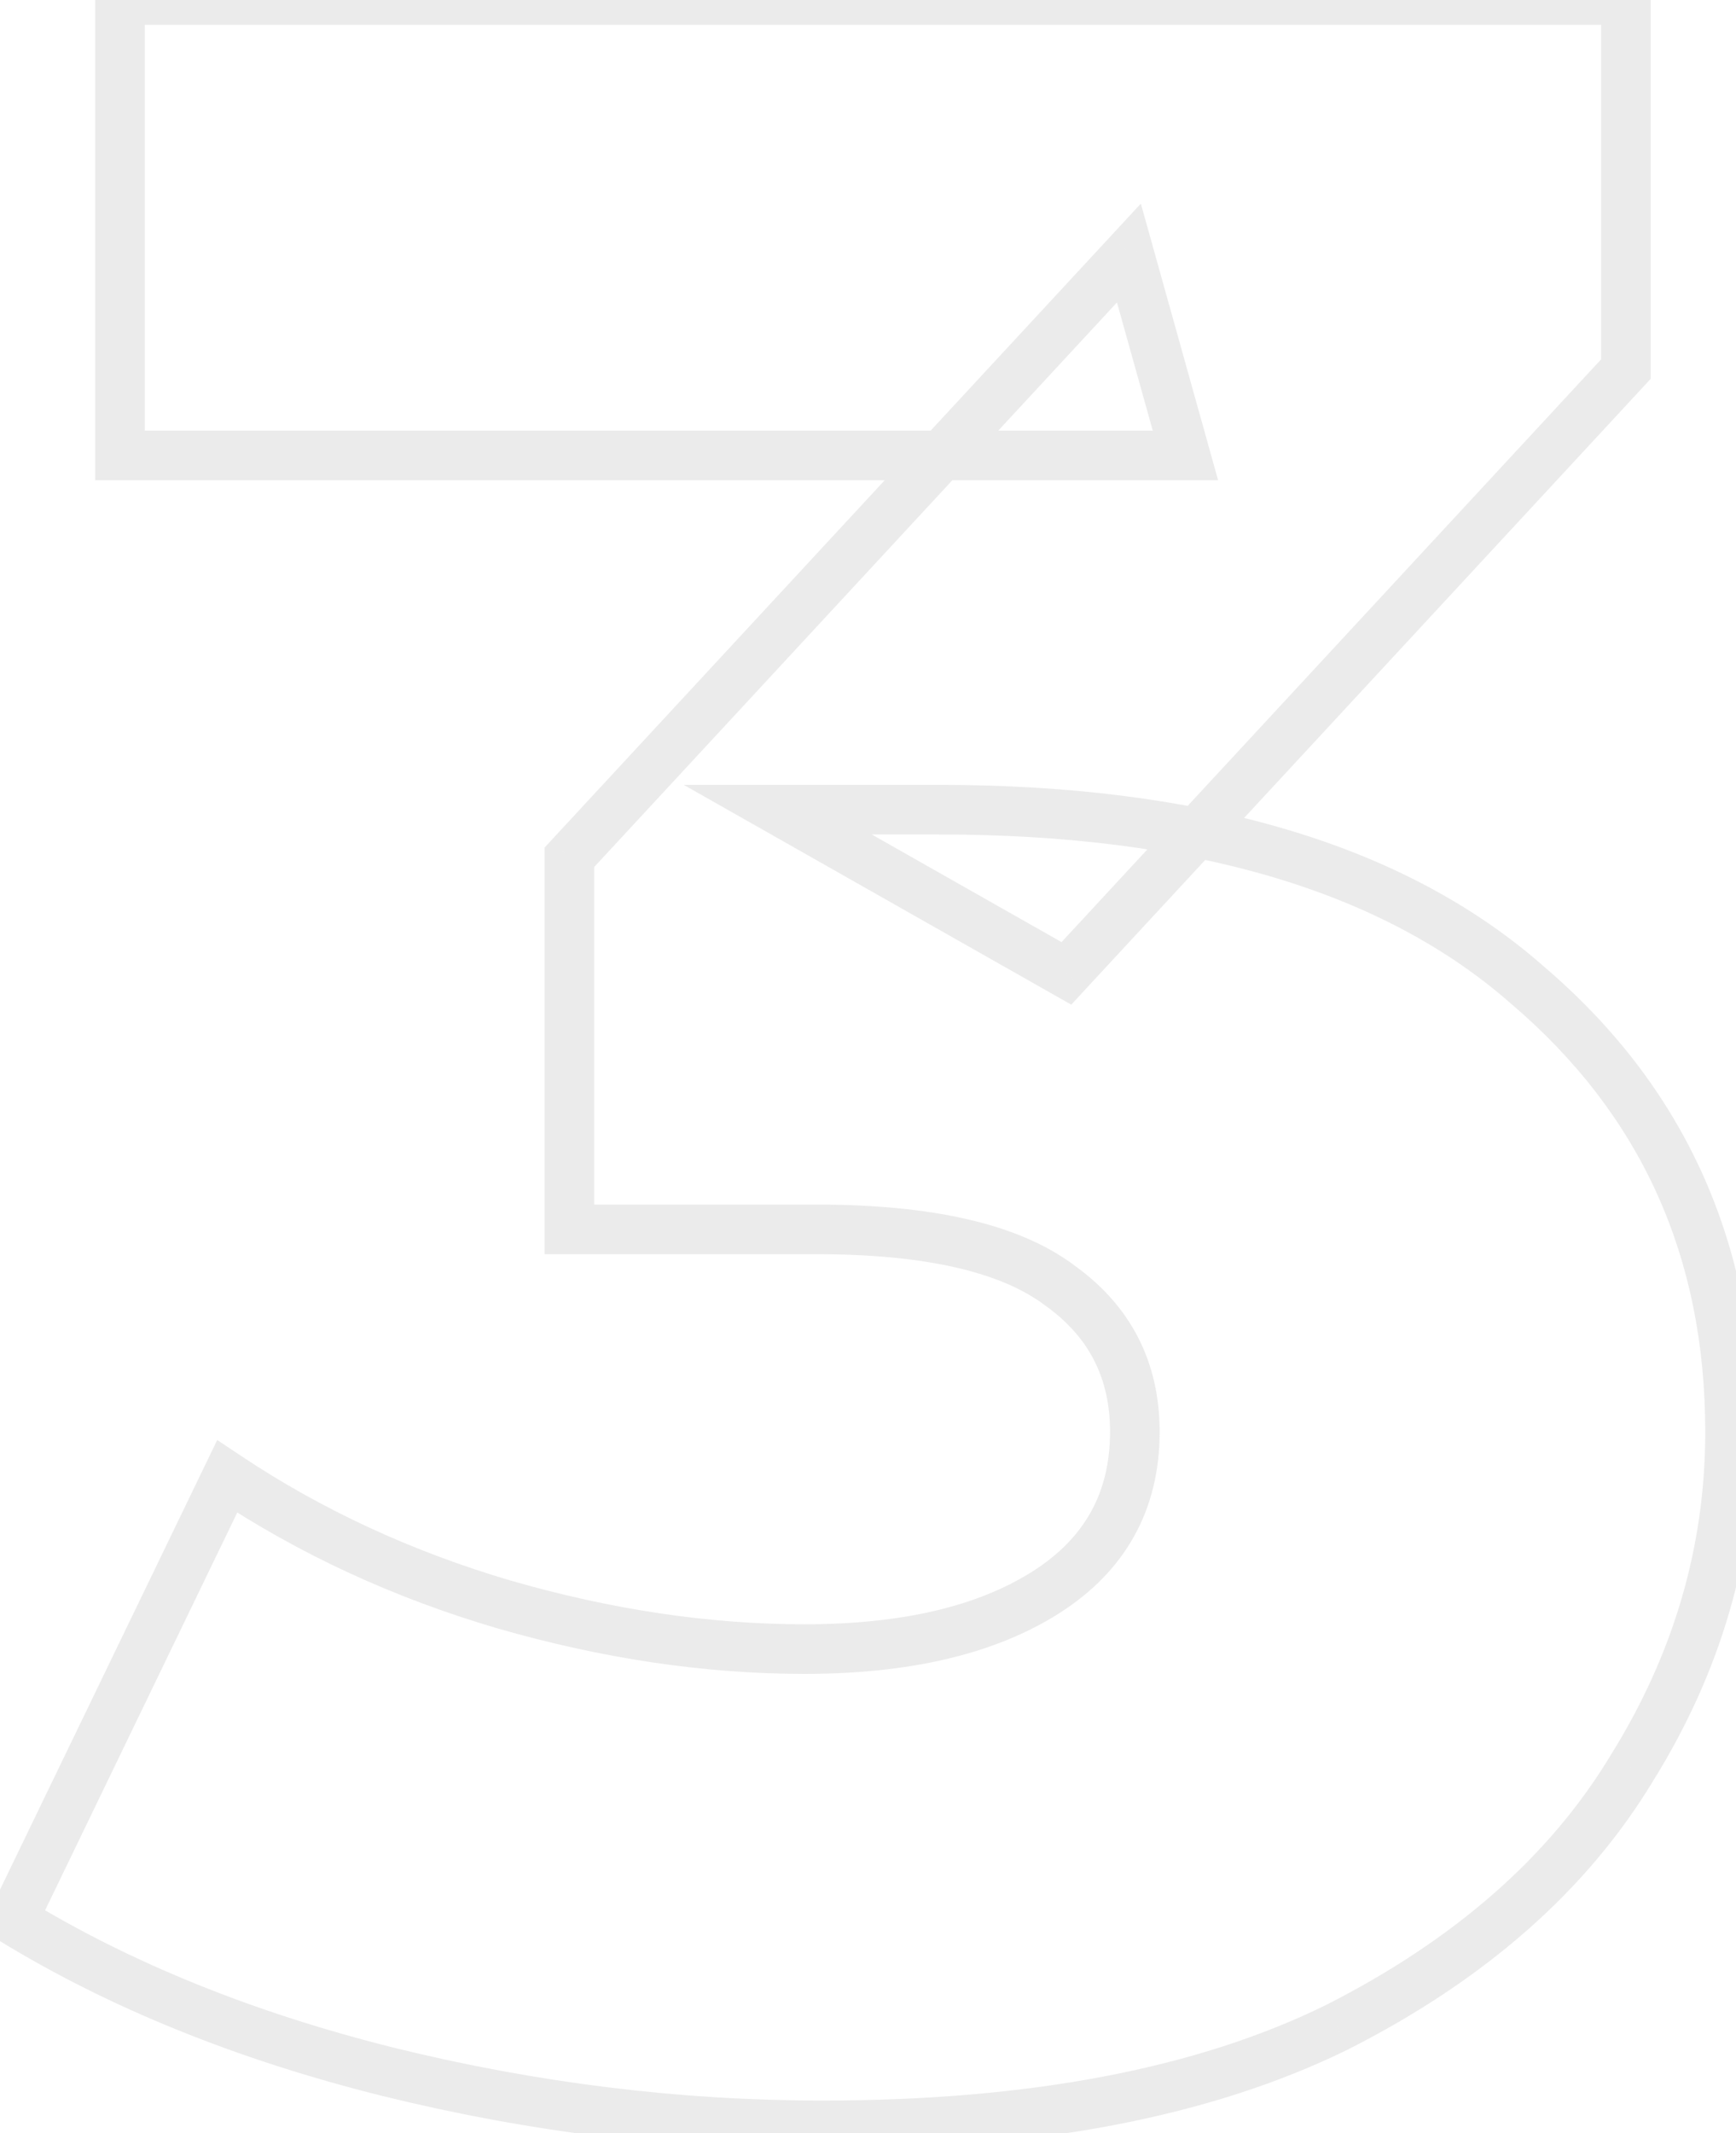 <svg width="70" height="86" viewBox="0 0 70 86" fill="none" xmlns="http://www.w3.org/2000/svg">
<mask id="path-1-outside-1_1791_18373" maskUnits="userSpaceOnUse" x="-1" y="-1" width="72" height="88" fill="black">
<rect fill="white" x="-1" y="-1" width="72" height="88"/>
<path d="M33.16 85.68C27.32 85.68 21.48 84.96 15.64 83.52C9.88 82.08 4.84 80.04 0.52 77.4L9.16 59.52C12.52 61.76 16.24 63.48 20.32 64.68C24.48 65.88 28.52 66.48 32.44 66.48C36.52 66.48 39.76 65.72 42.16 64.2C44.56 62.68 45.76 60.52 45.76 57.72C45.76 55.24 44.76 53.28 42.76 51.84C40.76 50.32 37.48 49.56 32.92 49.56H22.96V34.56L45.52 10.2L47.8 18.36H4.84V-5.72205e-06H65.56V14.88L43 39.24L31.36 32.64H37.84C48.32 32.64 56.24 35 61.6 39.72C67.04 44.36 69.76 50.36 69.76 57.72C69.76 62.52 68.44 67.04 65.8 71.28C63.24 75.52 59.28 79 53.92 81.72C48.56 84.36 41.64 85.68 33.16 85.68Z"/>
</mask>
<path d="M15.64 83.52L15.398 84.49L15.401 84.491L15.64 83.52ZM0.52 77.4L-0.38 76.965L-0.775 77.781L-0.001 78.253L0.52 77.4ZM9.16 59.52L9.715 58.688L8.759 58.051L8.26 59.085L9.16 59.52ZM20.32 64.68L20.038 65.639L20.043 65.641L20.32 64.68ZM42.16 64.2L42.695 65.045H42.695L42.16 64.2ZM42.76 51.84L42.155 52.636L42.165 52.644L42.176 52.651L42.76 51.84ZM22.96 49.56H21.96V50.56H22.96V49.56ZM22.96 34.56L22.226 33.88L21.96 34.168V34.56H22.96ZM45.52 10.2L46.483 9.931L46.002 8.208L44.786 9.521L45.52 10.2ZM47.8 18.36V19.36H49.118L48.763 18.091L47.8 18.36ZM4.84 18.36H3.84V19.36H4.84V18.36ZM4.84 -5.72205e-06V-1H3.84V-5.72205e-06H4.84ZM65.56 -5.72205e-06H66.56V-1H65.56V-5.72205e-06ZM65.56 14.88L66.294 15.559L66.56 15.272V14.88H65.56ZM43 39.24L42.507 40.11L43.196 40.501L43.734 39.919L43 39.24ZM31.36 32.64V31.64H27.569L30.867 33.51L31.36 32.64ZM61.6 39.72L60.939 40.471L60.945 40.476L60.951 40.481L61.6 39.72ZM65.8 71.28L64.951 70.751L64.944 70.763L65.8 71.28ZM53.92 81.72L54.362 82.617L54.373 82.612L53.92 81.72ZM33.16 84.68C27.403 84.68 21.643 83.97 15.879 82.549L15.401 84.491C21.317 85.95 27.237 86.68 33.16 86.68V84.68ZM15.883 82.55C10.204 81.13 5.261 79.126 1.041 76.547L-0.001 78.253C4.418 80.954 9.556 83.03 15.398 84.49L15.883 82.55ZM1.42 77.835L10.06 59.955L8.26 59.085L-0.38 76.965L1.42 77.835ZM8.605 60.352C12.054 62.651 15.866 64.412 20.038 65.639L20.602 63.721C16.614 62.548 12.986 60.869 9.715 58.688L8.605 60.352ZM20.043 65.641C24.284 66.864 28.417 67.48 32.44 67.48V65.48C28.623 65.48 24.676 64.896 20.597 63.719L20.043 65.641ZM32.44 67.48C36.631 67.48 40.08 66.701 42.695 65.045L41.625 63.355C39.44 64.739 36.409 65.48 32.44 65.48V67.48ZM42.695 65.045C45.379 63.345 46.76 60.869 46.76 57.72H44.76C44.76 60.171 43.741 62.015 41.625 63.355L42.695 65.045ZM46.76 57.72C46.76 54.921 45.607 52.658 43.344 51.029L42.176 52.651C43.913 53.902 44.76 55.559 44.76 57.72H46.76ZM43.365 51.044C41.098 49.321 37.542 48.56 32.92 48.56V50.56C37.418 50.56 40.422 51.319 42.155 52.636L43.365 51.044ZM32.92 48.56H22.96V50.56H32.92V48.56ZM23.96 49.56V34.56H21.96V49.56H23.96ZM23.694 35.239L46.254 10.88L44.786 9.521L22.226 33.88L23.694 35.239ZM44.557 10.469L46.837 18.629L48.763 18.091L46.483 9.931L44.557 10.469ZM47.8 17.36H4.84V19.36H47.8V17.36ZM5.84 18.36V-5.72205e-06H3.84V18.36H5.84ZM4.84 1H65.56V-1H4.84V1ZM64.56 -5.72205e-06V14.88H66.56V-5.72205e-06H64.56ZM64.826 14.2L42.266 38.56L43.734 39.919L66.294 15.559L64.826 14.2ZM43.493 38.37L31.853 31.77L30.867 33.51L42.507 40.11L43.493 38.37ZM31.36 33.64H37.84V31.64H31.36V33.64ZM37.84 33.64C48.188 33.64 55.831 35.972 60.939 40.471L62.261 38.969C56.649 34.028 48.452 31.64 37.84 31.64V33.64ZM60.951 40.481C66.161 44.925 68.76 50.643 68.76 57.72H70.76C70.76 50.077 67.919 43.795 62.249 38.959L60.951 40.481ZM68.76 57.72C68.76 62.325 67.497 66.663 64.951 70.751L66.649 71.809C69.383 67.417 70.76 62.715 70.76 57.72H68.76ZM64.944 70.763C62.5 74.812 58.696 78.175 53.468 80.828L54.373 82.612C59.864 79.825 63.98 76.228 66.656 71.797L64.944 70.763ZM53.478 80.823C48.301 83.373 41.547 84.68 33.16 84.68V86.68C41.733 86.68 48.819 85.347 54.362 82.617L53.478 80.823Z" fill="#9B9B9B" fill-opacity="0.2" mask="url(#path-1-outside-1_1791_18373)"/>
</svg>
